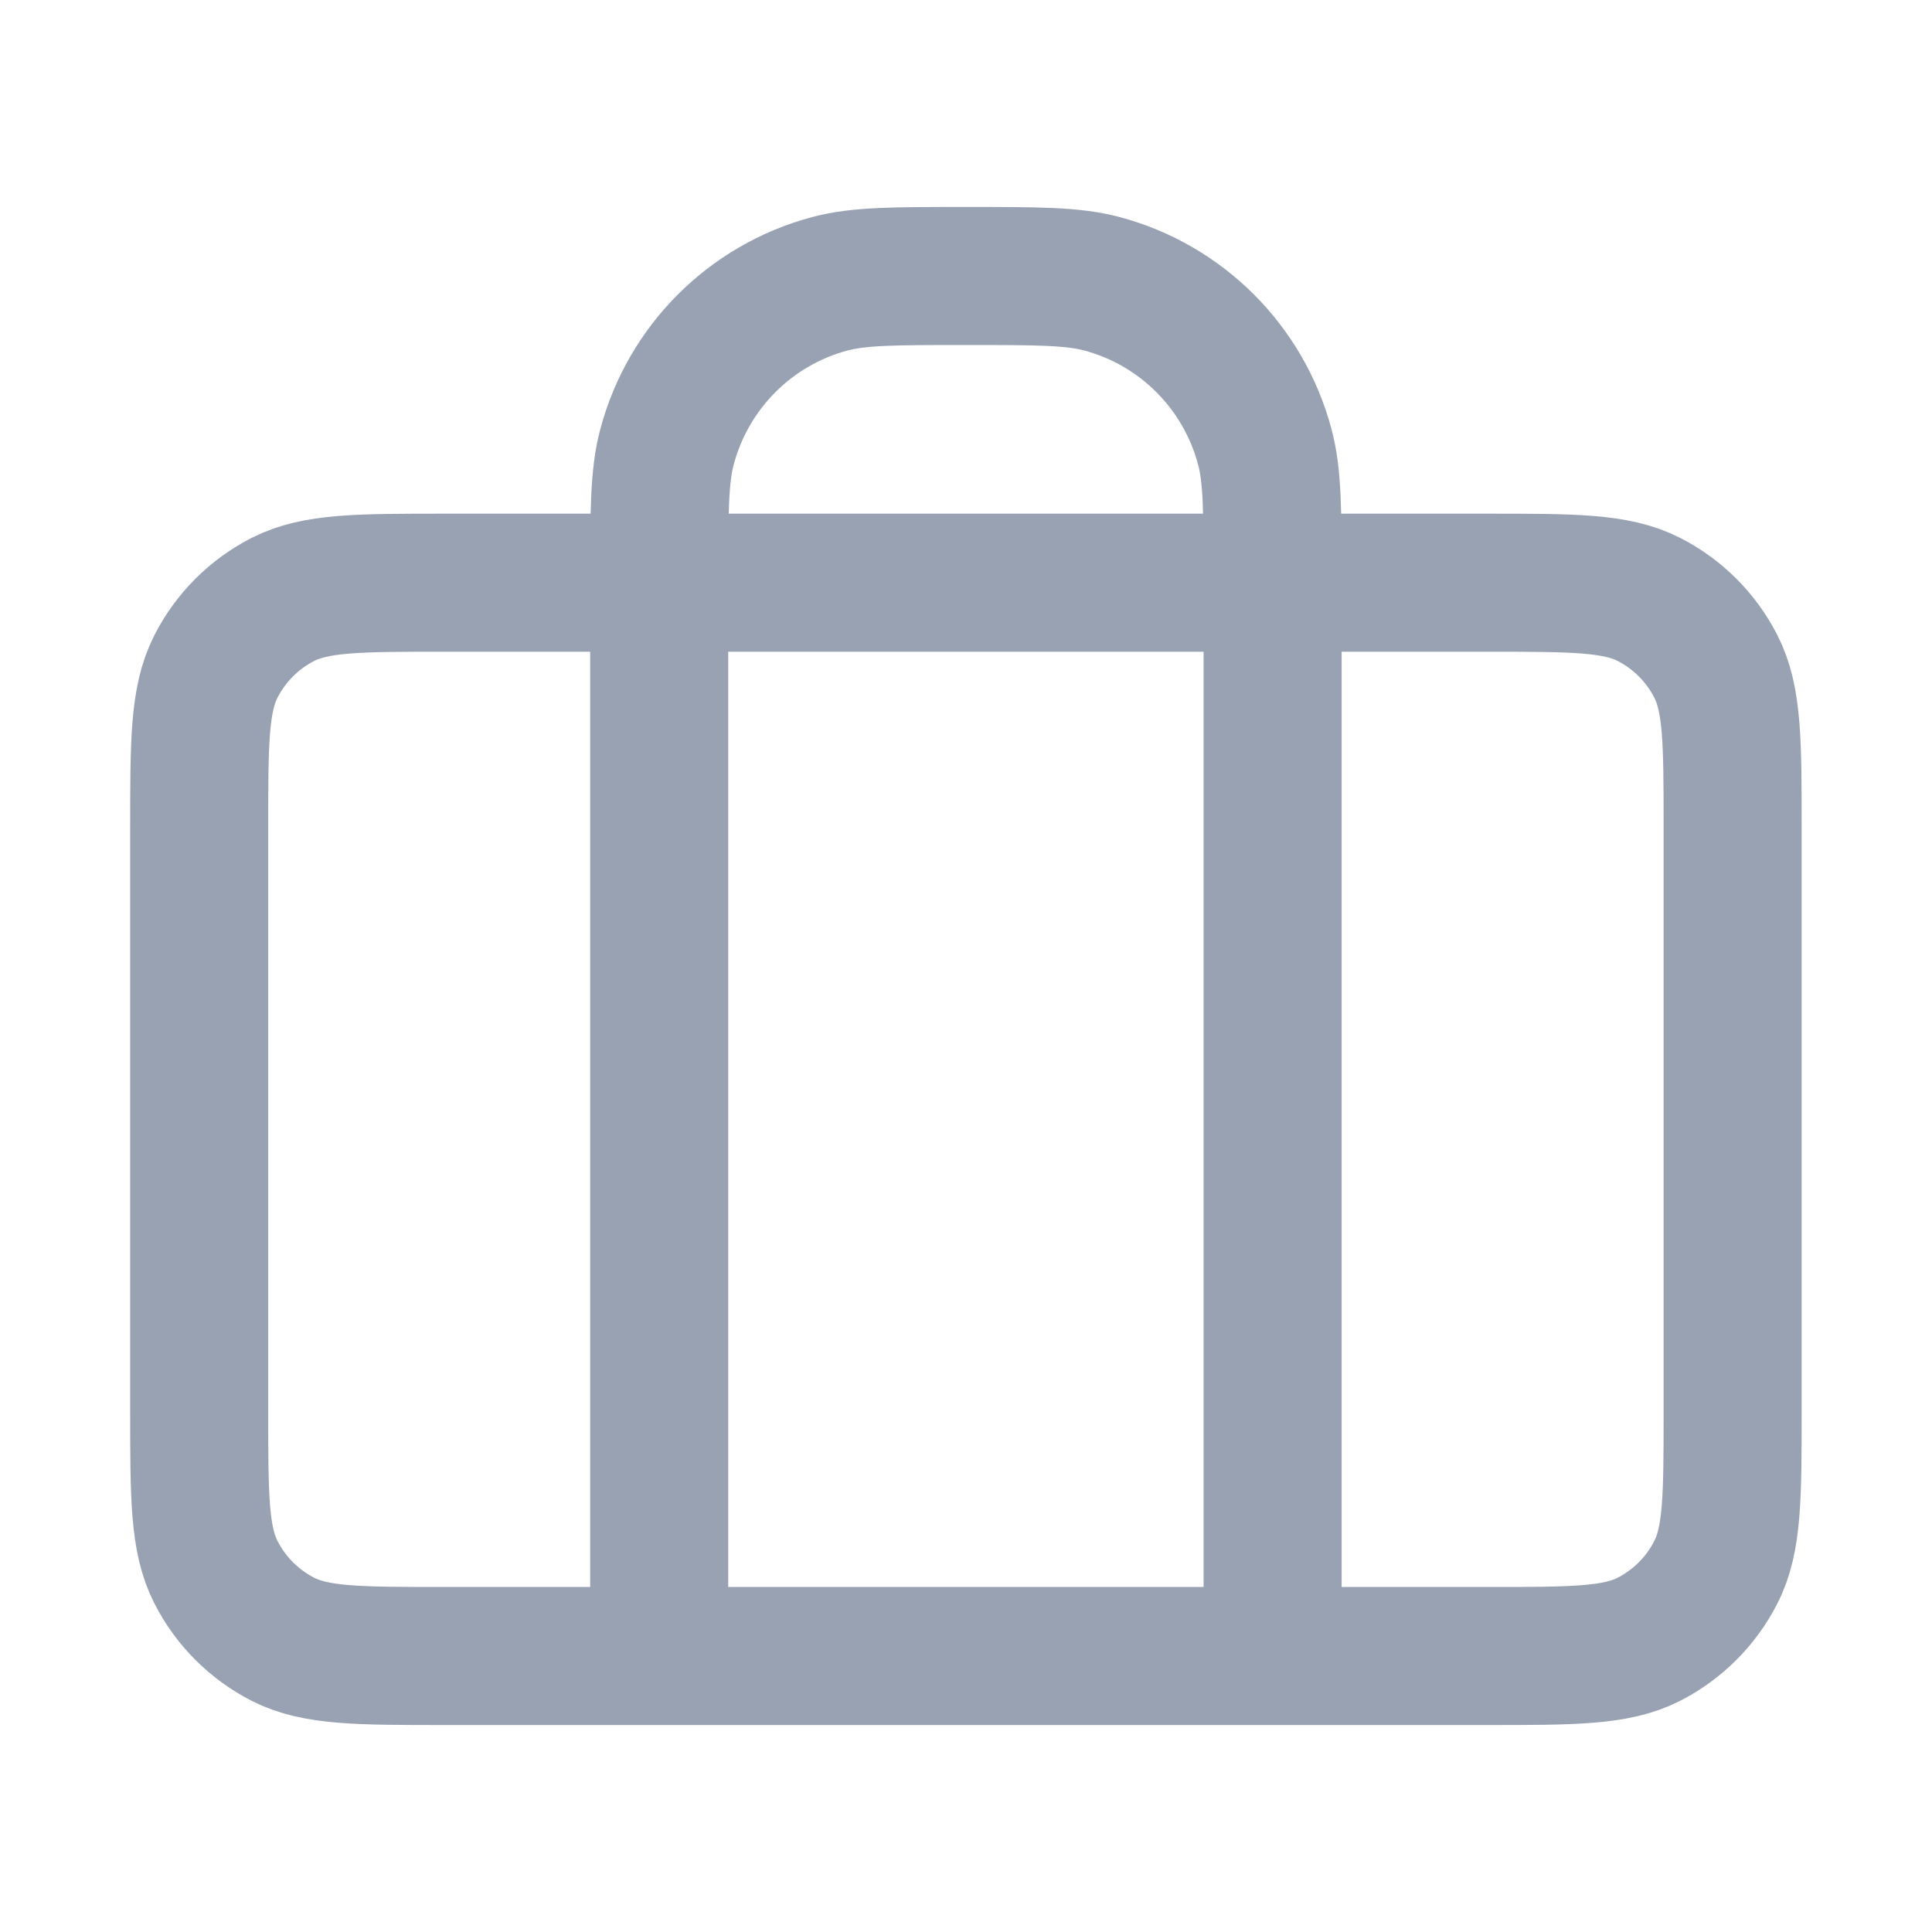 <svg width="20" height="20" viewBox="0 0 20 20" fill="none" xmlns="http://www.w3.org/2000/svg">
<path d="M6.824 17.143V6.032C6.824 5.293 6.824 4.924 6.906 4.622C7.126 3.8 7.767 3.158 8.589 2.938C8.892 2.857 9.261 2.857 9.999 2.857C10.737 2.857 11.106 2.857 11.409 2.938C12.23 3.158 12.872 3.8 13.092 4.622C13.174 4.924 13.174 5.293 13.174 6.032V17.143M4.602 17.143H15.396C16.285 17.143 16.729 17.143 17.069 16.97C17.367 16.817 17.61 16.575 17.762 16.276C17.936 15.937 17.936 15.492 17.936 14.603V8.571C17.936 7.682 17.936 7.238 17.762 6.898C17.61 6.6 17.367 6.357 17.069 6.205C16.729 6.032 16.285 6.032 15.396 6.032H4.602C3.713 6.032 3.269 6.032 2.929 6.205C2.631 6.357 2.388 6.6 2.236 6.898C2.062 7.238 2.062 7.682 2.062 8.571V14.603C2.062 15.492 2.062 15.937 2.236 16.276C2.388 16.575 2.631 16.817 2.929 16.97C3.269 17.143 3.713 17.143 4.602 17.143Z" stroke="#98A2B3" stroke-width="1.429" stroke-linecap="round" stroke-linejoin="round"/>
</svg>
